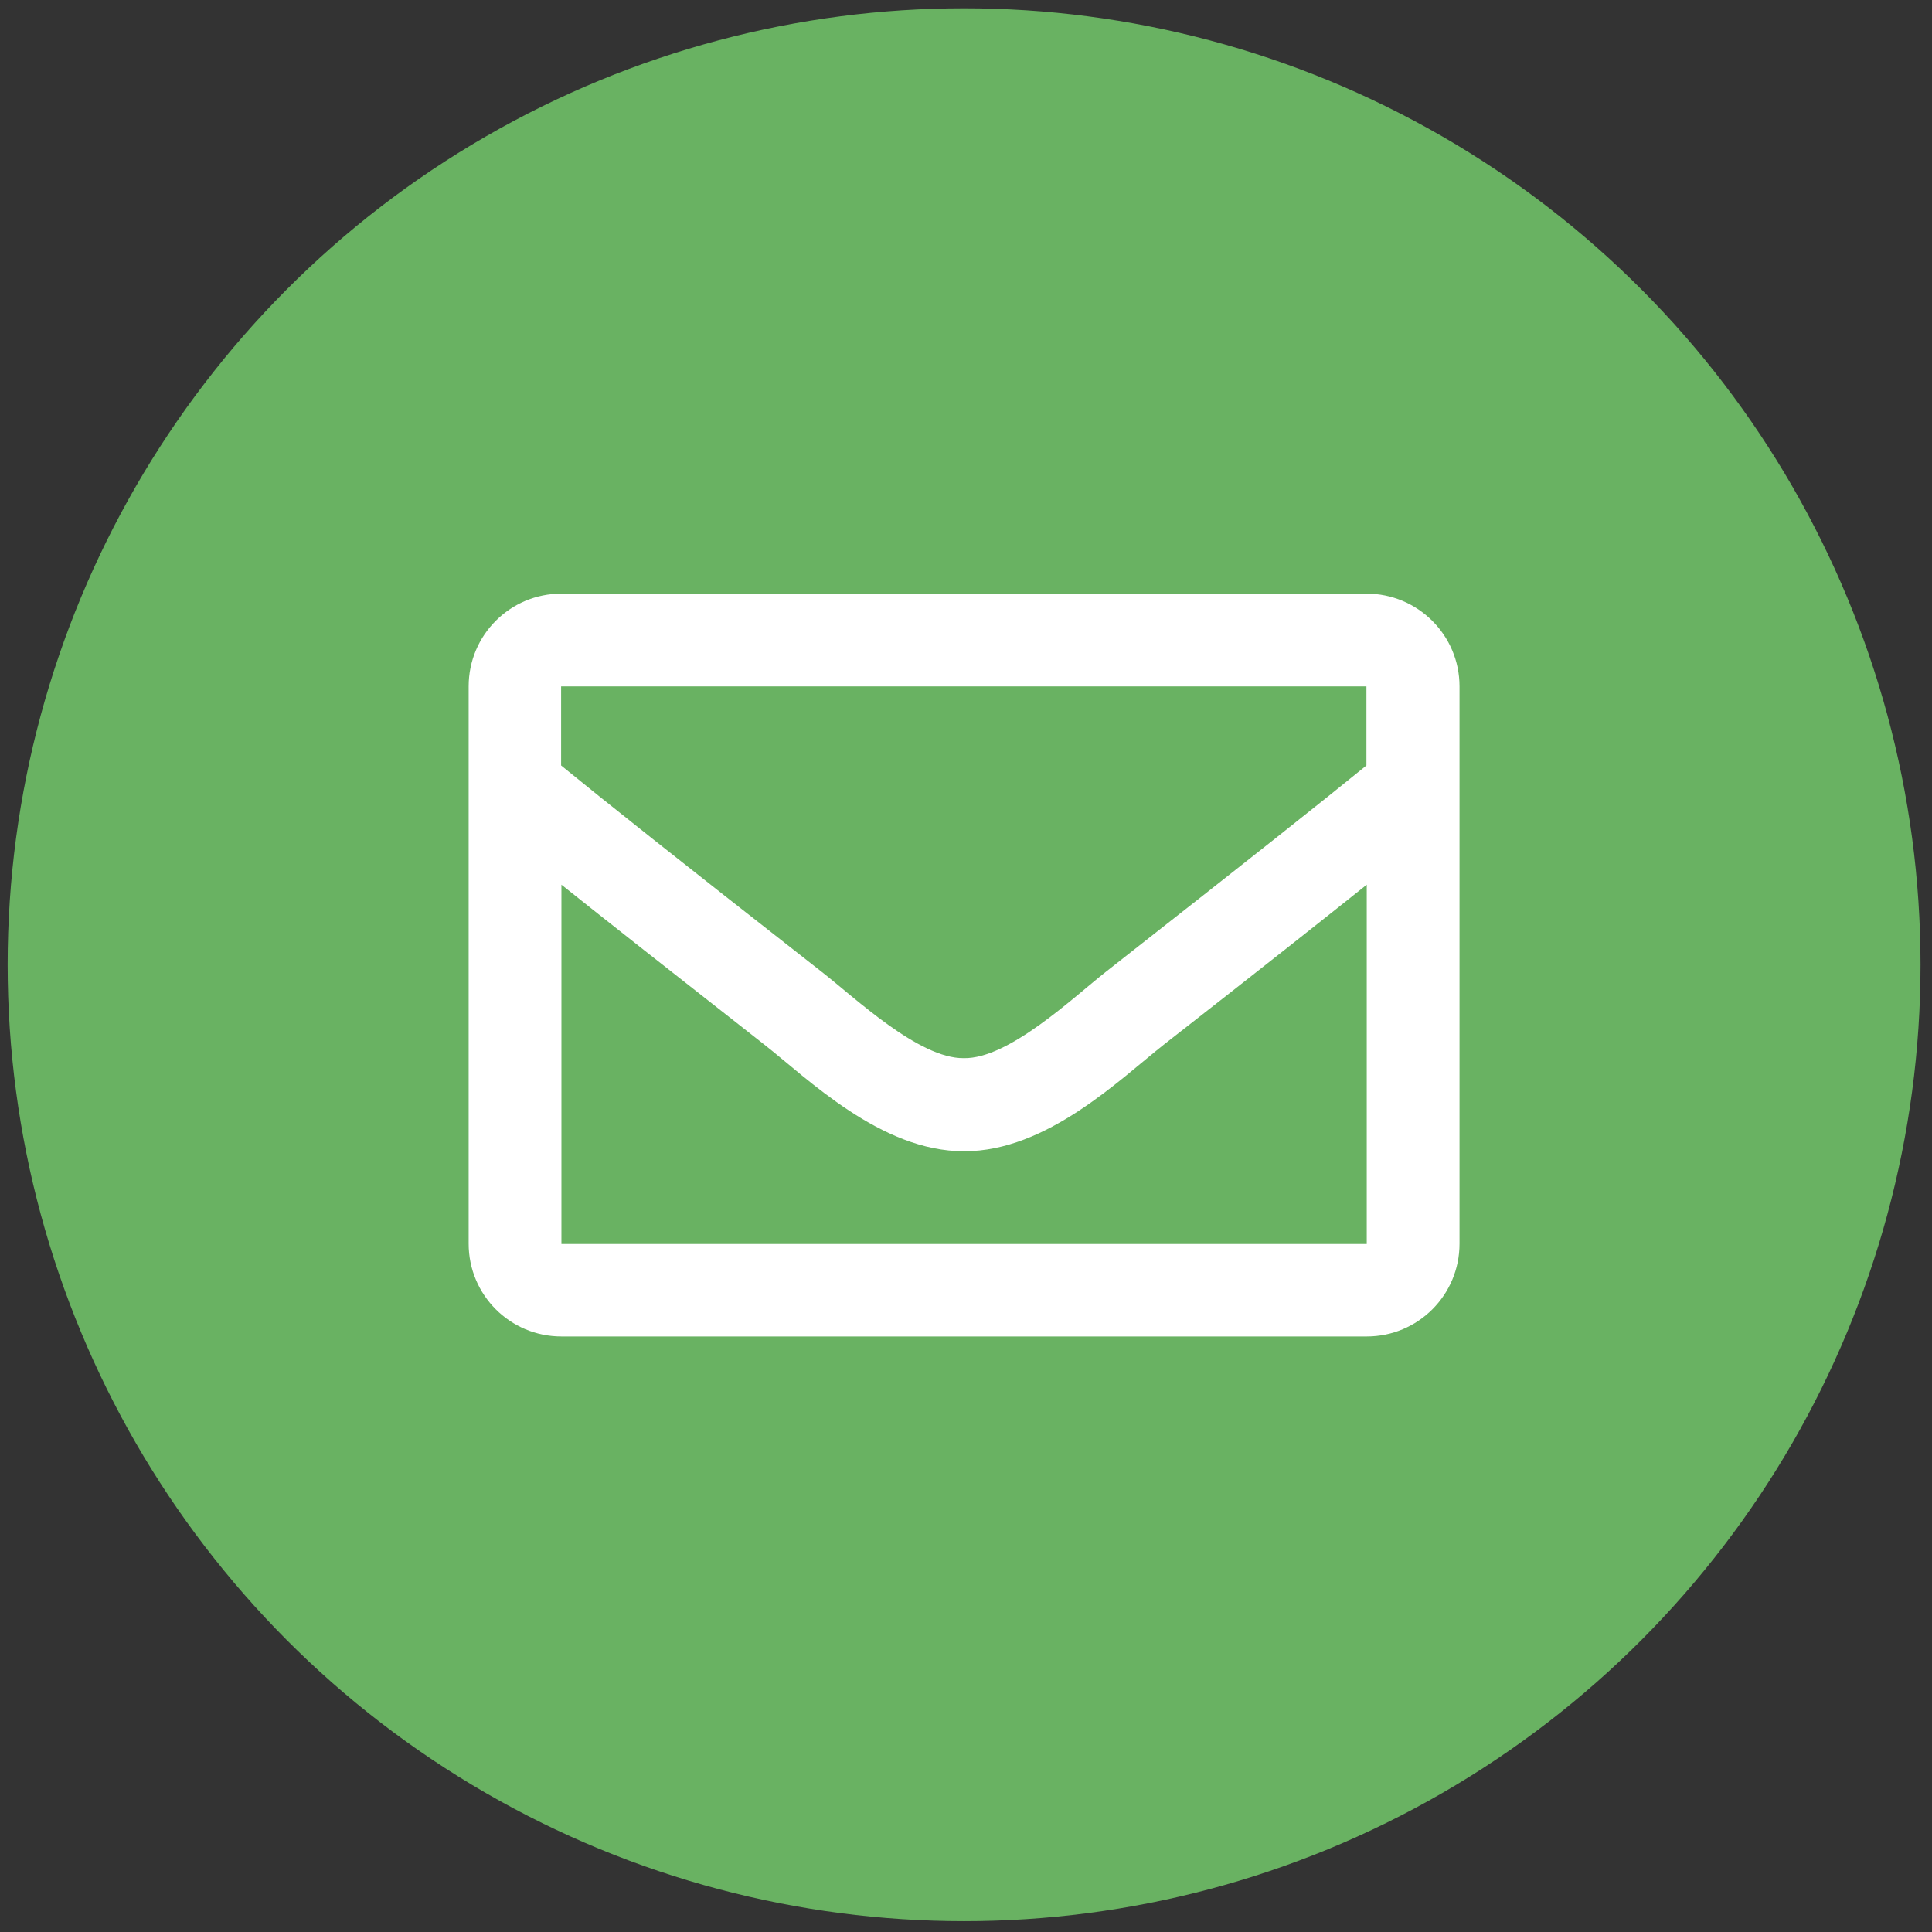 <?xml version="1.0" encoding="utf-8"?>
<!-- Generator: Adobe Illustrator 23.0.6, SVG Export Plug-In . SVG Version: 6.00 Build 0)  -->
<svg version="1.1" xmlns="http://www.w3.org/2000/svg" xmlns:xlink="http://www.w3.org/1999/xlink" x="0px" y="0px"
	 viewBox="0 0 606 606" style="enable-background:new 0 0 606 606;" xml:space="preserve">
<rect x="0" y="0" width="606" height="606" fill="#333333" stroke="none"/>
<style type="text/css">
	.st0{fill:#69B262;}
	.st1{fill:none;}
	.st2{display:none;}
	.st3{display:inline;fill:#FFFFFF;}
	.st4{display:none;fill:#FFFFFF;}
	.st5{fill:#FFFFFF;}
</style>
<g id="HG">
	<circle class="st0" cx="302.4" cy="302.6" r="300"/>
</g>
<g id="Briefumschlag">
	<circle class="st1" cx="302.4" cy="302.7" r="300"/>
	<g id="Telefon" class="st2">
		<path class="st3" d="M416.1,161.1H194.3c-16.6,0-30.2,13.5-30.2,30.2v221.6c0,16.7,13.5,30.2,30.2,30.2H416
			c16.7,0,30.2-13.5,30.2-30.2V191.3C446.2,174.7,432.7,161.1,416.1,161.1z M223.3,402.9c-4.4,0-8.2-3.1-9.2-7.3l-9.4-40.9
			c-1-4.4,1.3-9,5.5-10.8l44.1-18.9c3.9-1.7,8.4-0.6,11,2.7l19.6,23.9c30.8-14.5,55.6-39.6,69.8-69.8l-23.9-19.6
			c-3.3-2.6-4.3-7.1-2.7-11l18.9-44.1c1.8-4.2,6.4-6.5,10.8-5.5l40.9,9.4c4.3,1,7.3,4.8,7.3,9.2
			C405.9,321.3,324.1,402.9,223.3,402.9z"/>
	</g>
	<g id="Anfrage">
		<path class="st4" d="M428.6,179.1H176.1c-20,0-36.2,16.2-36.2,36.2v174.8c0,20,16.2,36.2,36.2,36.2h252.6
			c20,0,36.2-16.2,36.2-36.2V215.3C464.9,195.4,448.6,179.1,428.6,179.1z"/>
		<path class="st5" d="M428.6,186.2H176.1c-16.1,0-29.1,13-29.1,29.1v174.8c0,16.1,13,29.1,29.1,29.1h252.6
			c16.1,0,29.1-13,29.1-29.1V215.3C457.8,199.2,444.7,186.2,428.6,186.2z M428.6,215.3v24.8c-13.6,11.1-35.3,28.3-81.7,64.7
			c-10.2,8-30.5,27.4-44.6,27.1c-14.1,0.2-34.3-19.1-44.6-27.1c-46.4-36.3-68.1-53.6-81.7-64.7v-24.8H428.6z M176.1,390.2V277.5
			c13.9,11.1,33.6,26.6,63.7,50.2c13.3,10.4,36.5,33.5,62.6,33.4c25.9,0.1,48.9-22.6,62.6-33.4c30.1-23.5,49.8-39.1,63.7-50.2v112.7
			H176.1z"/>
	</g>
	<g>
	</g>
	<g>
	</g>
	<g>
	</g>
	<g>
	</g>
	<g>
	</g>
	<g>
	</g>
</g>
</svg>
